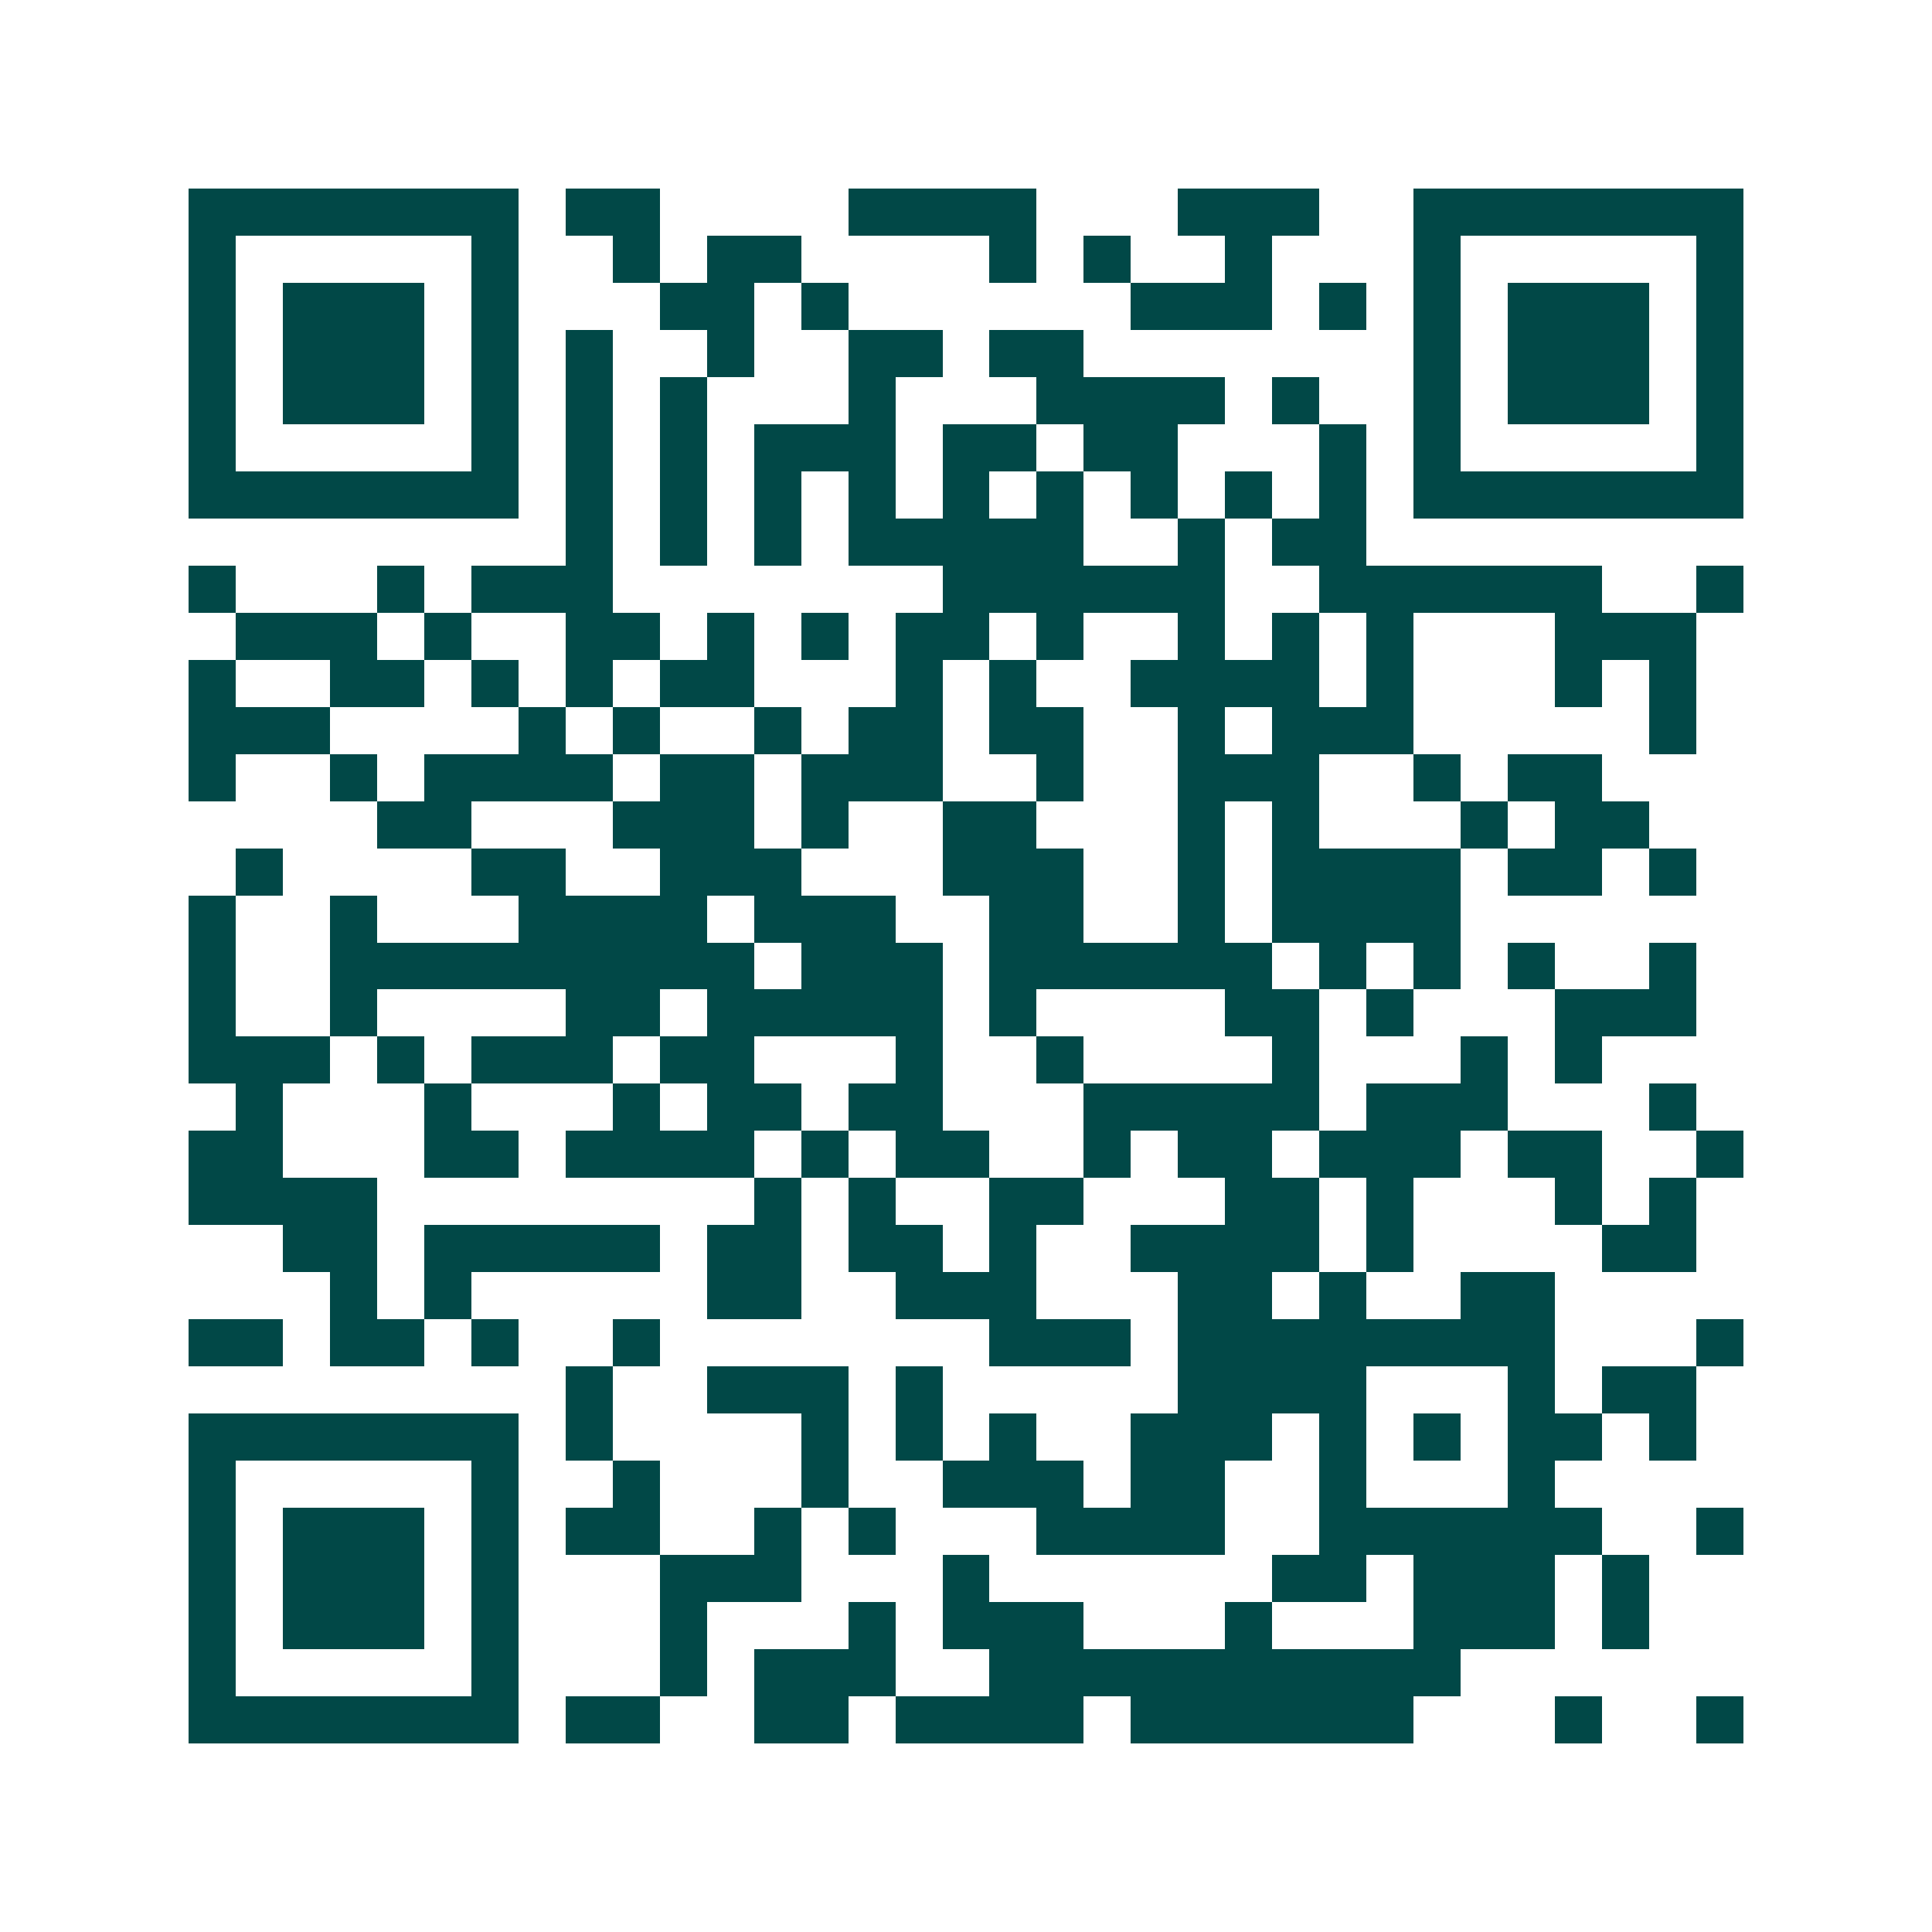 <svg xmlns="http://www.w3.org/2000/svg" width="200" height="200" viewBox="0 0 41 41" shape-rendering="crispEdges"><path fill="#ffffff" d="M0 0h41v41H0z"/><path stroke="#014847" d="M4 4.5h7m1 0h2m4 0h4m3 0h3m2 0h7M4 5.5h1m5 0h1m2 0h1m1 0h2m4 0h1m1 0h1m2 0h1m3 0h1m5 0h1M4 6.5h1m1 0h3m1 0h1m3 0h2m1 0h1m6 0h3m1 0h1m1 0h1m1 0h3m1 0h1M4 7.5h1m1 0h3m1 0h1m1 0h1m2 0h1m2 0h2m1 0h2m7 0h1m1 0h3m1 0h1M4 8.5h1m1 0h3m1 0h1m1 0h1m1 0h1m3 0h1m3 0h4m1 0h1m2 0h1m1 0h3m1 0h1M4 9.5h1m5 0h1m1 0h1m1 0h1m1 0h3m1 0h2m1 0h2m3 0h1m1 0h1m5 0h1M4 10.5h7m1 0h1m1 0h1m1 0h1m1 0h1m1 0h1m1 0h1m1 0h1m1 0h1m1 0h1m1 0h7M12 11.5h1m1 0h1m1 0h1m1 0h5m2 0h1m1 0h2M4 12.5h1m3 0h1m1 0h3m7 0h6m2 0h6m2 0h1M5 13.5h3m1 0h1m2 0h2m1 0h1m1 0h1m1 0h2m1 0h1m2 0h1m1 0h1m1 0h1m3 0h3M4 14.5h1m2 0h2m1 0h1m1 0h1m1 0h2m3 0h1m1 0h1m2 0h4m1 0h1m3 0h1m1 0h1M4 15.5h3m4 0h1m1 0h1m2 0h1m1 0h2m1 0h2m2 0h1m1 0h3m5 0h1M4 16.5h1m2 0h1m1 0h4m1 0h2m1 0h3m2 0h1m2 0h3m2 0h1m1 0h2M8 17.5h2m3 0h3m1 0h1m2 0h2m3 0h1m1 0h1m3 0h1m1 0h2M5 18.5h1m4 0h2m2 0h3m3 0h3m2 0h1m1 0h4m1 0h2m1 0h1M4 19.5h1m2 0h1m3 0h4m1 0h3m2 0h2m2 0h1m1 0h4M4 20.5h1m2 0h9m1 0h3m1 0h6m1 0h1m1 0h1m1 0h1m2 0h1M4 21.5h1m2 0h1m4 0h2m1 0h5m1 0h1m4 0h2m1 0h1m3 0h3M4 22.5h3m1 0h1m1 0h3m1 0h2m3 0h1m2 0h1m4 0h1m3 0h1m1 0h1M5 23.5h1m3 0h1m3 0h1m1 0h2m1 0h2m3 0h5m1 0h3m3 0h1M4 24.5h2m3 0h2m1 0h4m1 0h1m1 0h2m2 0h1m1 0h2m1 0h3m1 0h2m2 0h1M4 25.5h4m8 0h1m1 0h1m2 0h2m3 0h2m1 0h1m3 0h1m1 0h1M6 26.5h2m1 0h5m1 0h2m1 0h2m1 0h1m2 0h4m1 0h1m4 0h2M7 27.5h1m1 0h1m5 0h2m2 0h3m3 0h2m1 0h1m2 0h2M4 28.5h2m1 0h2m1 0h1m2 0h1m7 0h3m1 0h8m3 0h1M12 29.5h1m2 0h3m1 0h1m5 0h4m3 0h1m1 0h2M4 30.5h7m1 0h1m4 0h1m1 0h1m1 0h1m2 0h3m1 0h1m1 0h1m1 0h2m1 0h1M4 31.5h1m5 0h1m2 0h1m3 0h1m2 0h3m1 0h2m2 0h1m3 0h1M4 32.5h1m1 0h3m1 0h1m1 0h2m2 0h1m1 0h1m3 0h4m2 0h6m2 0h1M4 33.5h1m1 0h3m1 0h1m3 0h3m3 0h1m6 0h2m1 0h3m1 0h1M4 34.5h1m1 0h3m1 0h1m3 0h1m3 0h1m1 0h3m3 0h1m3 0h3m1 0h1M4 35.5h1m5 0h1m3 0h1m1 0h3m2 0h10M4 36.5h7m1 0h2m2 0h2m1 0h4m1 0h6m3 0h1m2 0h1"/></svg>
